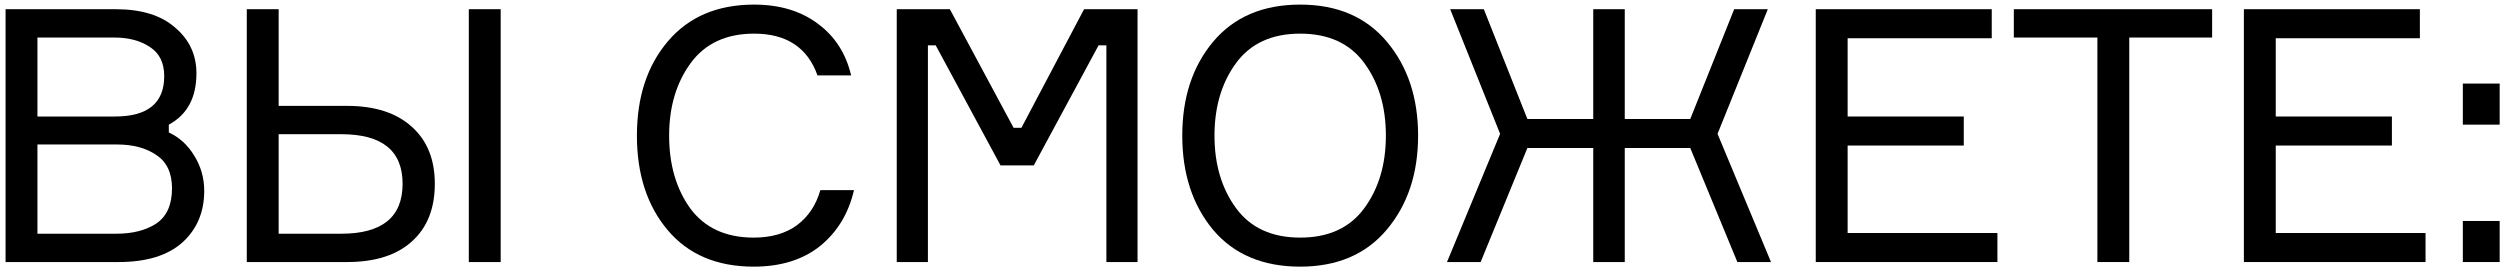 <?xml version="1.0" encoding="UTF-8"?> <svg xmlns="http://www.w3.org/2000/svg" width="353" height="38" viewBox="0 0 353 38" fill="none"> <path d="M23.837 17.6V18.7C25.337 19.4 26.537 20.5 27.437 22C28.37 23.5 28.837 25.15 28.837 26.95C28.837 29.95 27.804 32.383 25.737 34.25C23.67 36.083 20.67 37 16.737 37H0.787L0.787 1.3L16.337 1.3C19.97 1.3 22.77 2.167 24.737 3.9C26.737 5.6 27.737 7.75 27.737 10.35C27.737 13.783 26.437 16.2 23.837 17.6ZM5.287 5.3L5.287 16.45H16.237C20.87 16.45 23.187 14.55 23.187 10.75C23.187 8.883 22.52 7.517 21.187 6.65C19.854 5.75 18.17 5.3 16.137 5.3L5.287 5.3ZM5.287 33H16.437C18.737 33 20.62 32.517 22.087 31.55C23.554 30.55 24.287 28.9 24.287 26.6C24.287 24.433 23.554 22.867 22.087 21.9C20.654 20.9 18.787 20.4 16.487 20.4L5.287 20.4L5.287 33Z" fill="black"></path> <path d="M66.196 1.3L70.696 1.3V37L66.196 37V1.3ZM39.346 33H48.196C53.962 33 56.846 30.65 56.846 25.95C56.846 21.283 53.962 18.95 48.196 18.95H39.346L39.346 33ZM48.996 37H34.846L34.846 1.3L39.346 1.3V14.95L48.996 14.95C52.929 14.95 55.979 15.933 58.146 17.9C60.312 19.833 61.396 22.517 61.396 25.95C61.396 29.45 60.312 32.167 58.146 34.1C56.012 36.033 52.962 37 48.996 37Z" fill="black"></path> <path d="M115.832 26.85H120.582C119.816 30.15 118.216 32.783 115.782 34.75C113.349 36.683 110.232 37.65 106.432 37.65C101.232 37.65 97.182 35.933 94.282 32.5C91.382 29.067 89.932 24.617 89.932 19.15C89.932 13.683 91.399 9.233 94.332 5.8C97.266 2.367 101.316 0.65 106.482 0.65C110.082 0.65 113.082 1.55 115.482 3.35C117.882 5.117 119.449 7.55 120.182 10.65L115.432 10.65C114.032 6.717 111.049 4.75 106.482 4.75C102.549 4.75 99.566 6.133 97.532 8.9C95.499 11.667 94.482 15.083 94.482 19.15C94.482 23.25 95.482 26.683 97.482 29.45C99.516 32.183 102.499 33.55 106.432 33.55C108.899 33.55 110.932 32.967 112.532 31.8C114.132 30.6 115.232 28.95 115.832 26.85Z" fill="black"></path> <path d="M126.621 37V1.3L134.121 1.3L143.121 18.05H144.221L153.071 1.3L160.621 1.3V37H156.221V6.4H155.121L145.971 23.35L141.271 23.35L132.121 6.4H131.021V37H126.621Z" fill="black"></path> <path d="M183.586 0.65C188.82 0.65 192.903 2.4 195.836 5.9C198.77 9.4 200.236 13.817 200.236 19.15C200.236 24.483 198.77 28.9 195.836 32.4C192.903 35.9 188.82 37.65 183.586 37.65C178.32 37.65 174.22 35.917 171.286 32.45C168.386 28.95 166.936 24.517 166.936 19.15C166.936 13.783 168.386 9.367 171.286 5.9C174.22 2.4 178.32 0.65 183.586 0.65ZM174.536 29.4C176.57 32.167 179.586 33.55 183.586 33.55C187.586 33.55 190.603 32.167 192.636 29.4C194.67 26.633 195.686 23.217 195.686 19.15C195.686 15.083 194.67 11.667 192.636 8.9C190.603 6.133 187.586 4.75 183.586 4.75C179.586 4.75 176.57 6.133 174.536 8.9C172.503 11.667 171.486 15.083 171.486 19.15C171.486 23.217 172.503 26.633 174.536 29.4Z" fill="black"></path> <path d="M238.666 20.9L229.416 20.9V37H224.966V20.9H215.666L209.066 37H204.316L211.816 18.9L204.766 1.3L209.516 1.3L215.666 16.8H224.966V1.3L229.416 1.3V16.8L238.666 16.8L244.866 1.3L249.616 1.3L242.516 18.9L250.066 37H245.316L238.666 20.9Z" fill="black"></path> <path d="M260.885 32.9H282.035V37H256.385V1.3L281.235 1.3V5.4L260.885 5.4V16.45H277.285V20.55L260.885 20.55V32.9Z" fill="black"></path> <path d="M312.352 1.3V5.3L300.652 5.3V37H296.152V5.3L284.352 5.3V1.3L312.352 1.3Z" fill="black"></path> <path d="M321.336 32.9L342.486 32.9V37L316.836 37V1.3L341.686 1.3V5.4L321.336 5.4V16.45L337.736 16.45V20.55H321.336V32.9Z" fill="black"></path> <path d="M352.953 37H347.753V31.2H352.953V37ZM352.953 17.6H347.753V11.8L352.953 11.8V17.6Z" fill="black"></path> </svg> 